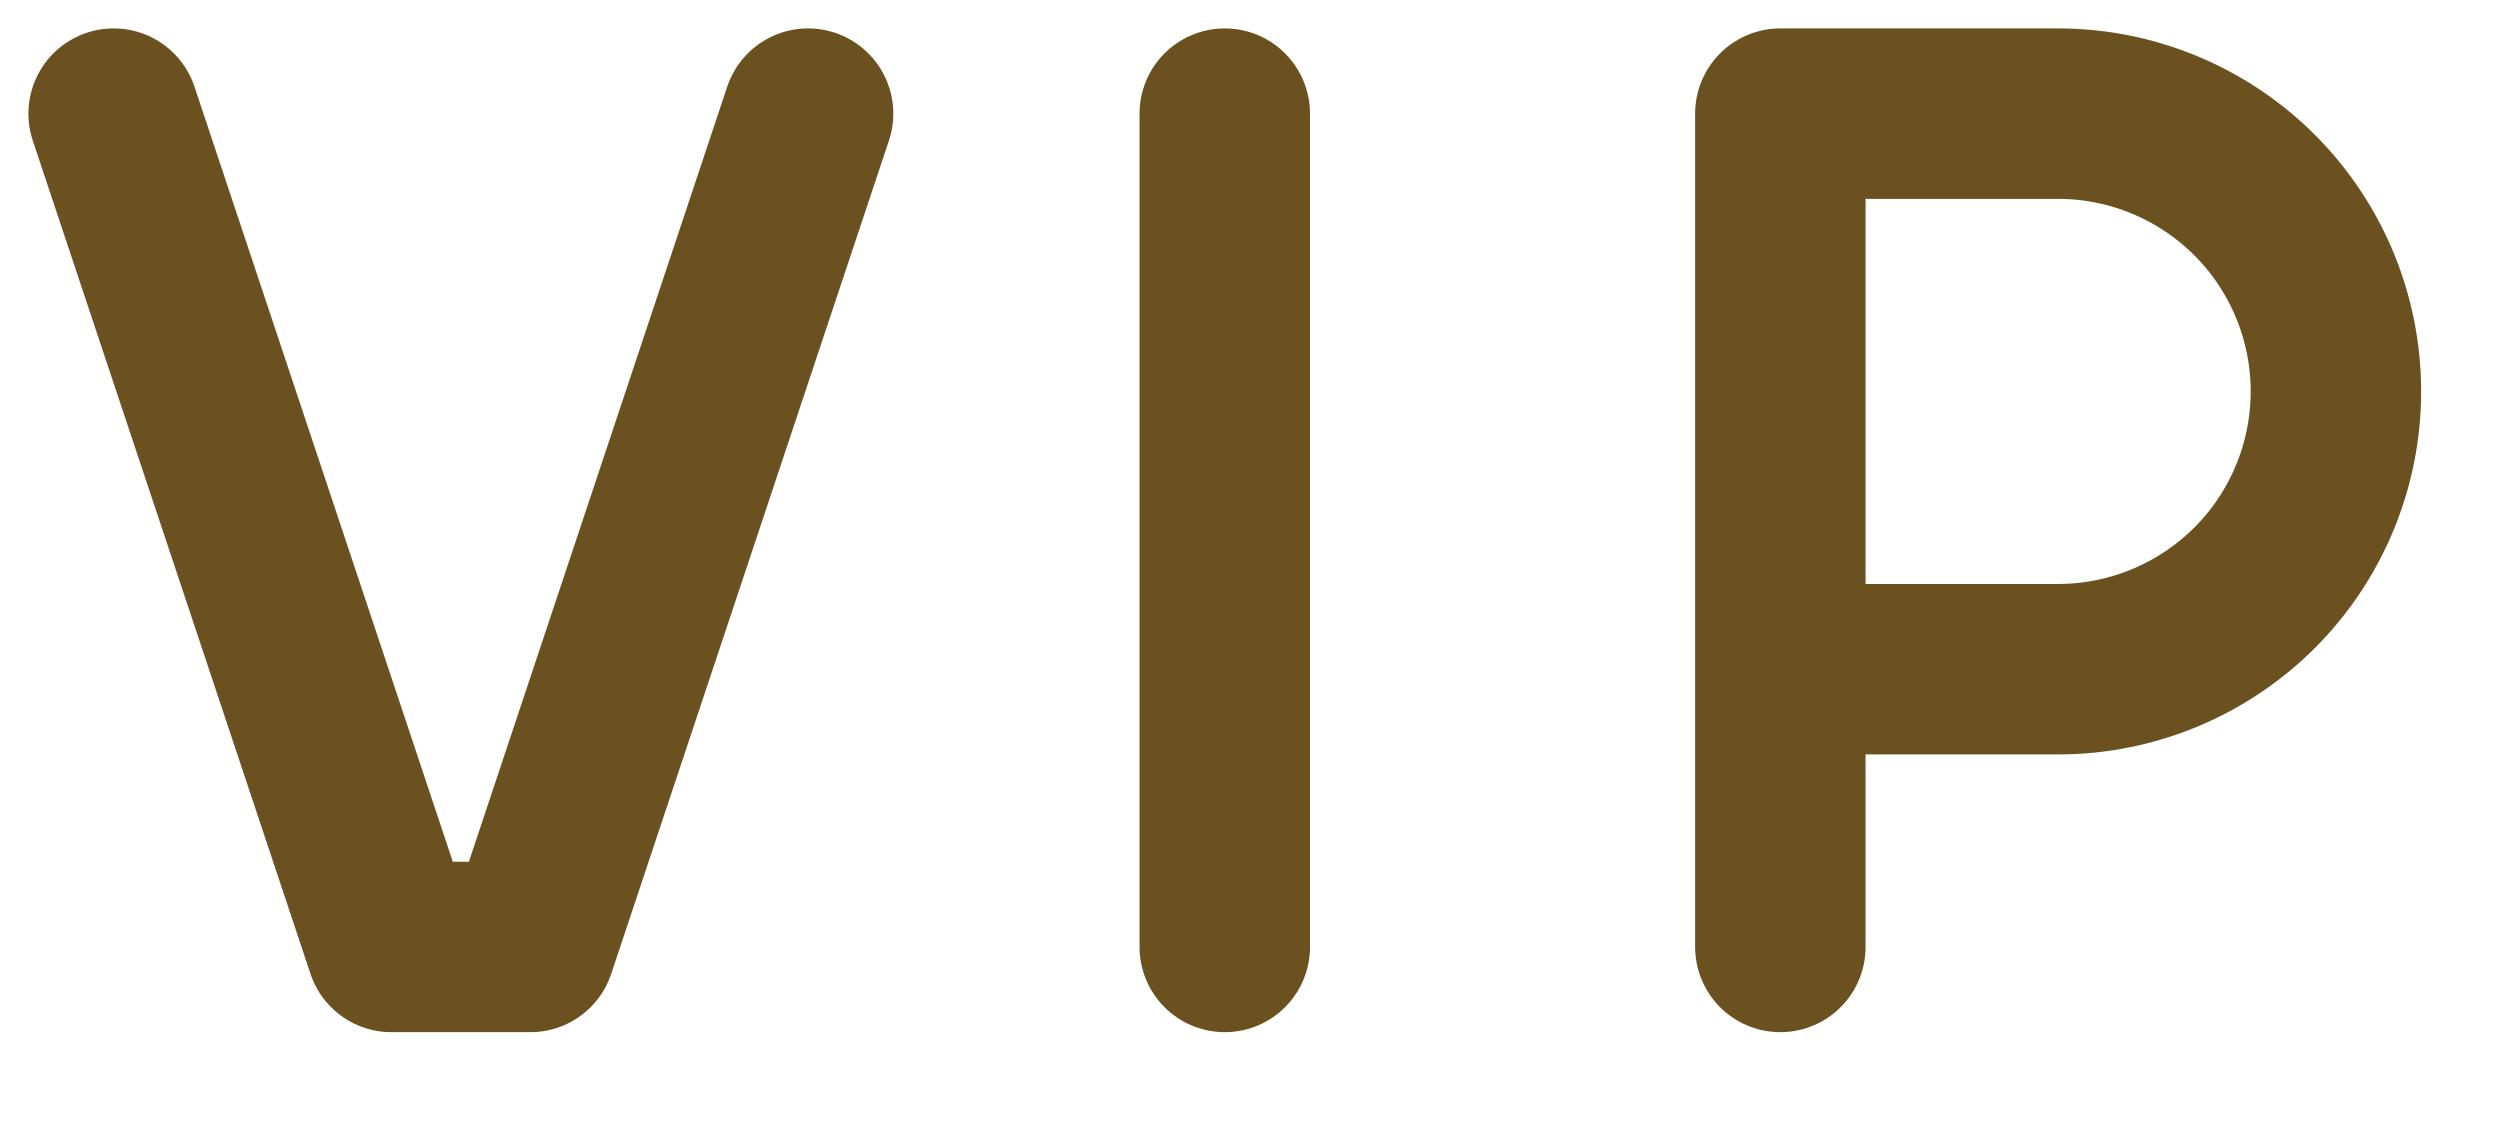 <?xml version="1.0" encoding="UTF-8"?> <svg xmlns="http://www.w3.org/2000/svg" width="22" height="10" viewBox="0 0 22 10" fill="none"><path d="M1 1L3.444 8.333H4.667L7.111 1M10.778 1V8.333M15.667 8.333V1H18.111C18.759 1 19.381 1.258 19.84 1.716C20.298 2.174 20.556 2.796 20.556 3.444C20.556 4.093 20.298 4.715 19.84 5.173C19.381 5.631 18.759 5.889 18.111 5.889H15.667" stroke="#6A511F" stroke-width="1.5" stroke-linecap="round" stroke-linejoin="round"></path></svg> 